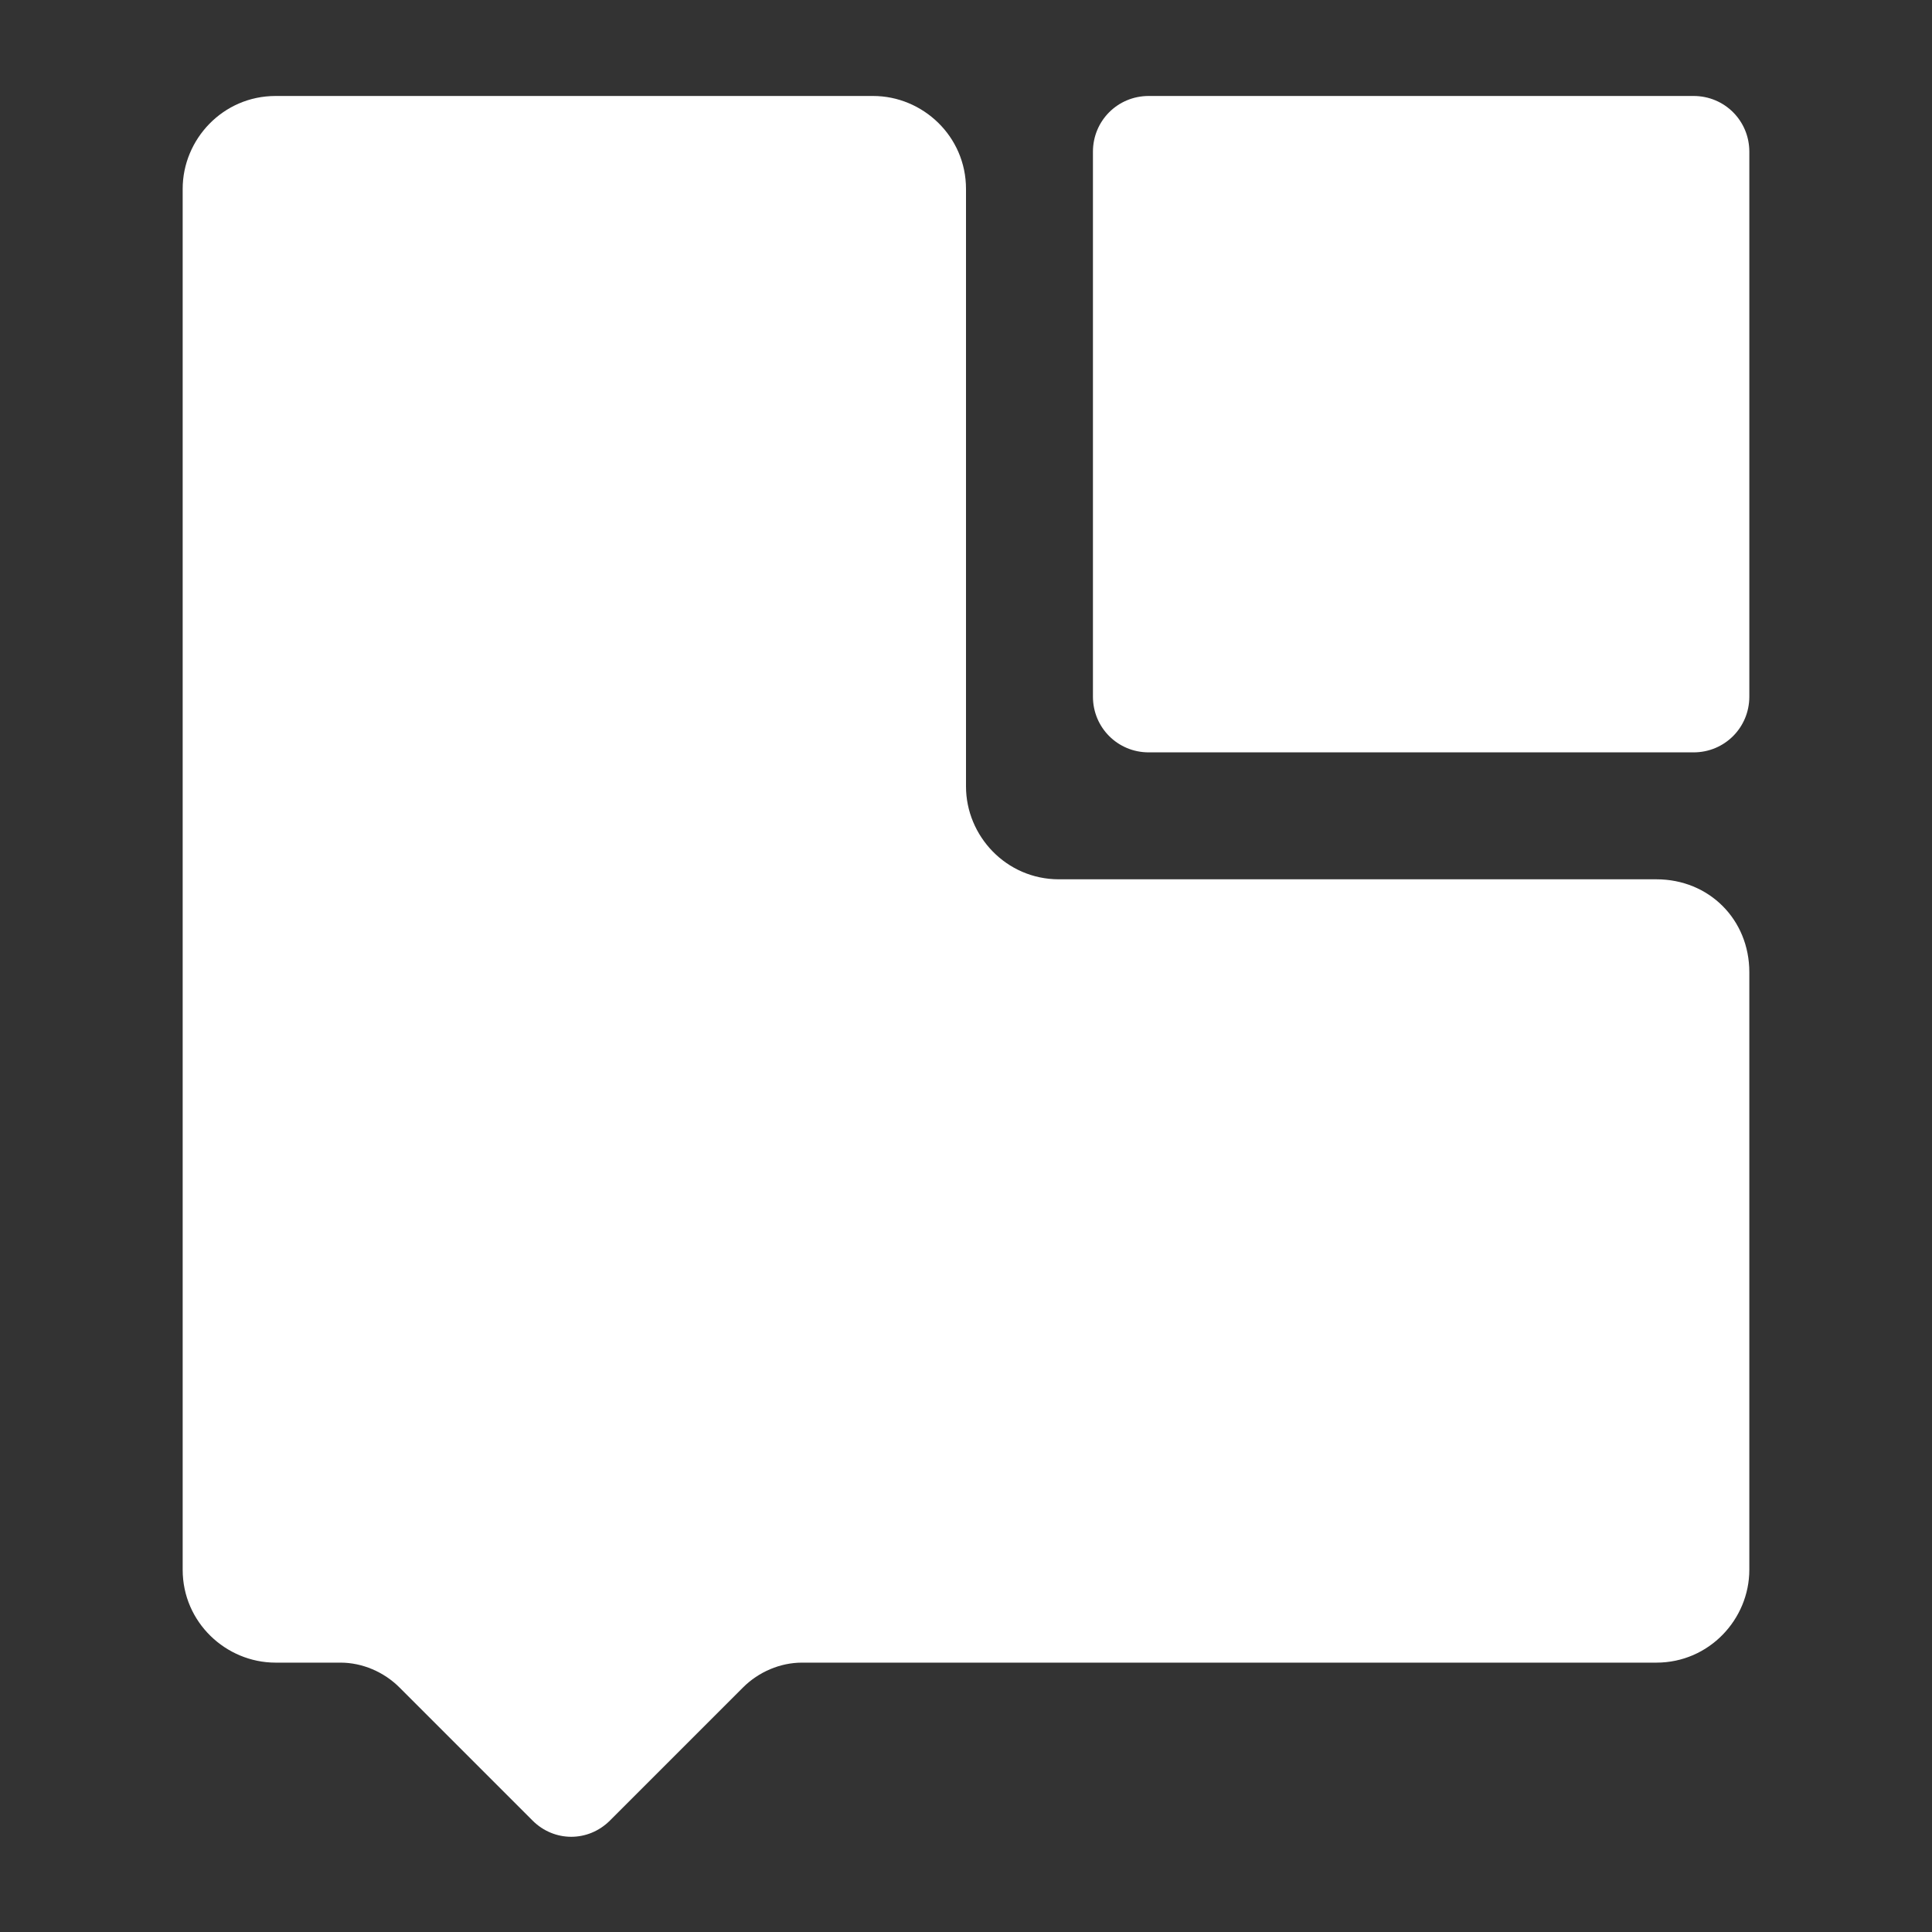 <?xml version="1.0" encoding="utf-8"?>
<!-- Generator: Adobe Illustrator 22.1.0, SVG Export Plug-In . SVG Version: 6.00 Build 0)  -->
<svg version="1.1" id="Livello_1" xmlns="http://www.w3.org/2000/svg" xmlns:xlink="http://www.w3.org/1999/xlink" x="0px" y="0px"
	 viewBox="0 0 62.4 62.4" style="enable-background:new 0 0 62.4 62.4;" xml:space="preserve">
<rect x="0" y="0" width="62.4" height="62.4" fill="#333333" stroke="none"/>
<style type="text/css">
	.st0{fill:#FFFFFF;}
</style>
<g>
	<path class="st0" d="M53.5,28.4H34.2c-1.7,0-3-1.4-3-3V6.1c0-1.7-1.4-3-3-3H8.9c-1.7,0-3,1.4-3,3v22.3v22.3c0,1.7,1.4,3,3,3H7.5H11
		c0.7,0,1.4,0.3,1.9,0.8l2.2,2.2l2.1,2.1c0.7,0.7,1.8,0.7,2.5,0l2.1-2.1l2.2-2.2c0.5-0.5,1.2-0.8,1.9-0.8h27.6c1.7,0,3-1.4,3-3V31.4
		C56.5,29.7,55.2,28.4,53.5,28.4"/>
	<path class="st0" d="M54.7,24.3H37.1c-1,0-1.8-0.8-1.8-1.8V4.9c0-1,0.8-1.8,1.8-1.8h17.6c1,0,1.8,0.8,1.8,1.8v17.6
		C56.5,23.5,55.7,24.3,54.7,24.3"/>
</g>
</svg>
